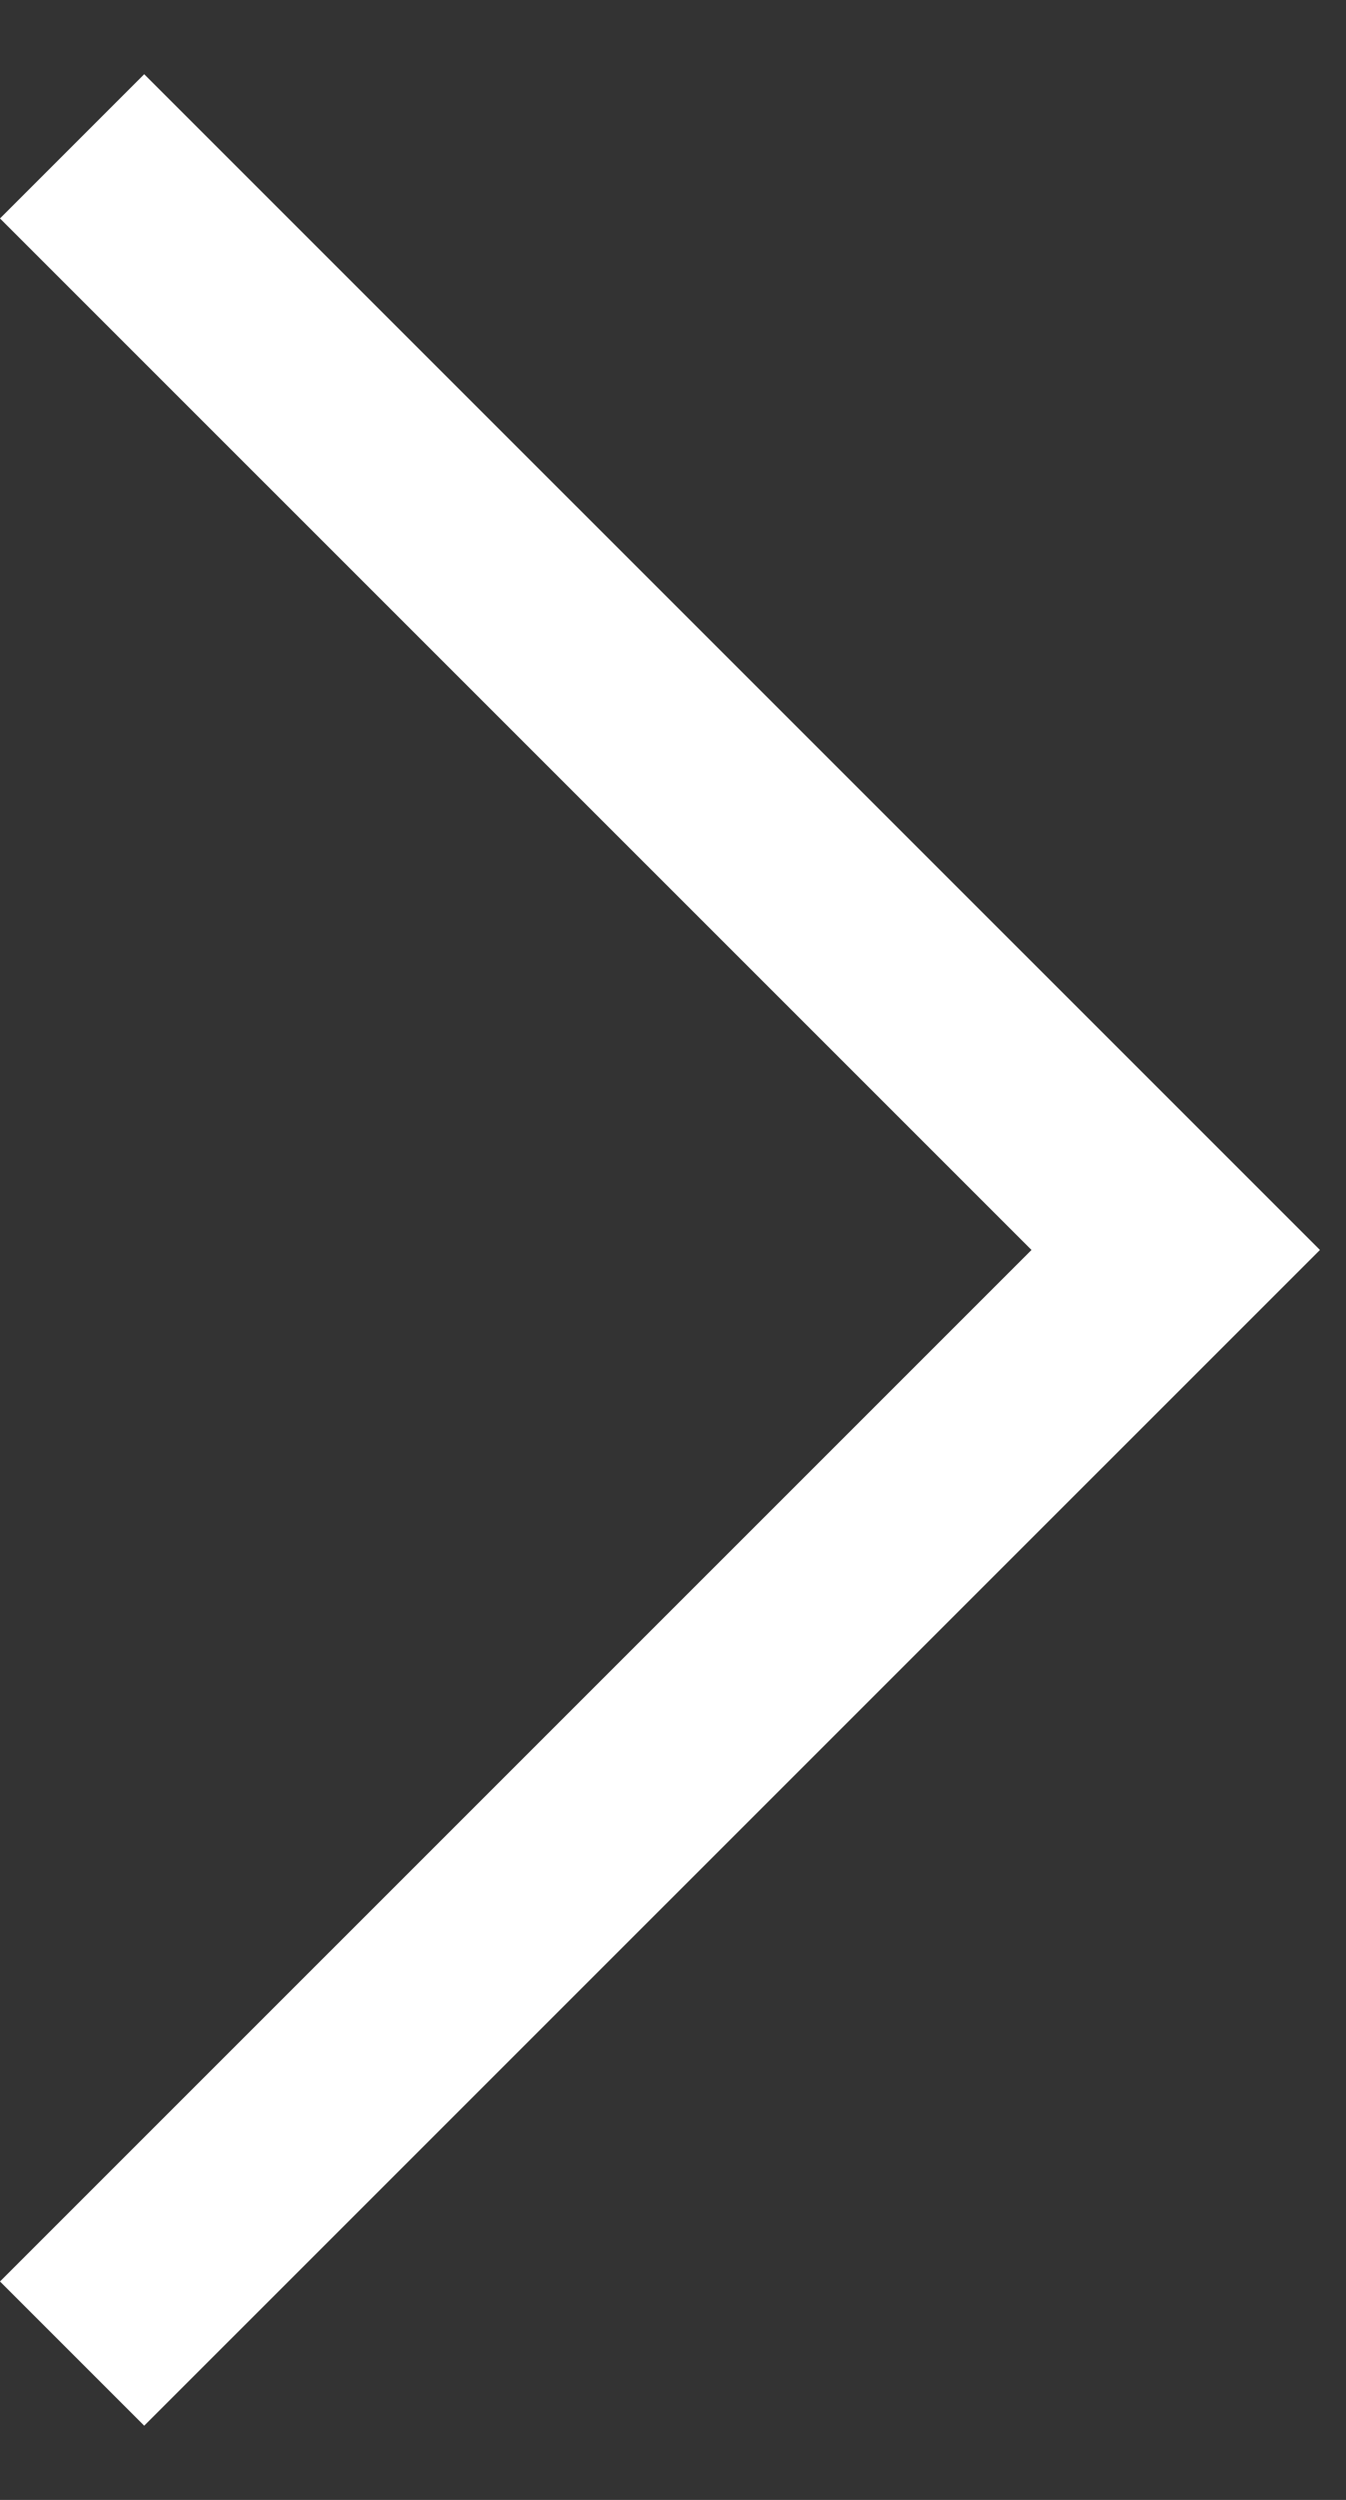 <svg width="14" height="26" viewBox="0 0 14 26" fill="none" xmlns="http://www.w3.org/2000/svg">
<rect x="0" y="0" width="14" height="26" fill="#333333" stroke="none"/>
<path fill-rule="evenodd" clip-rule="evenodd" d="M0 23.728L10.729 13L0 2.272L1.5 0.772L13.729 13L1.5 25.228L0 23.728Z" fill="white"/>
</svg>
